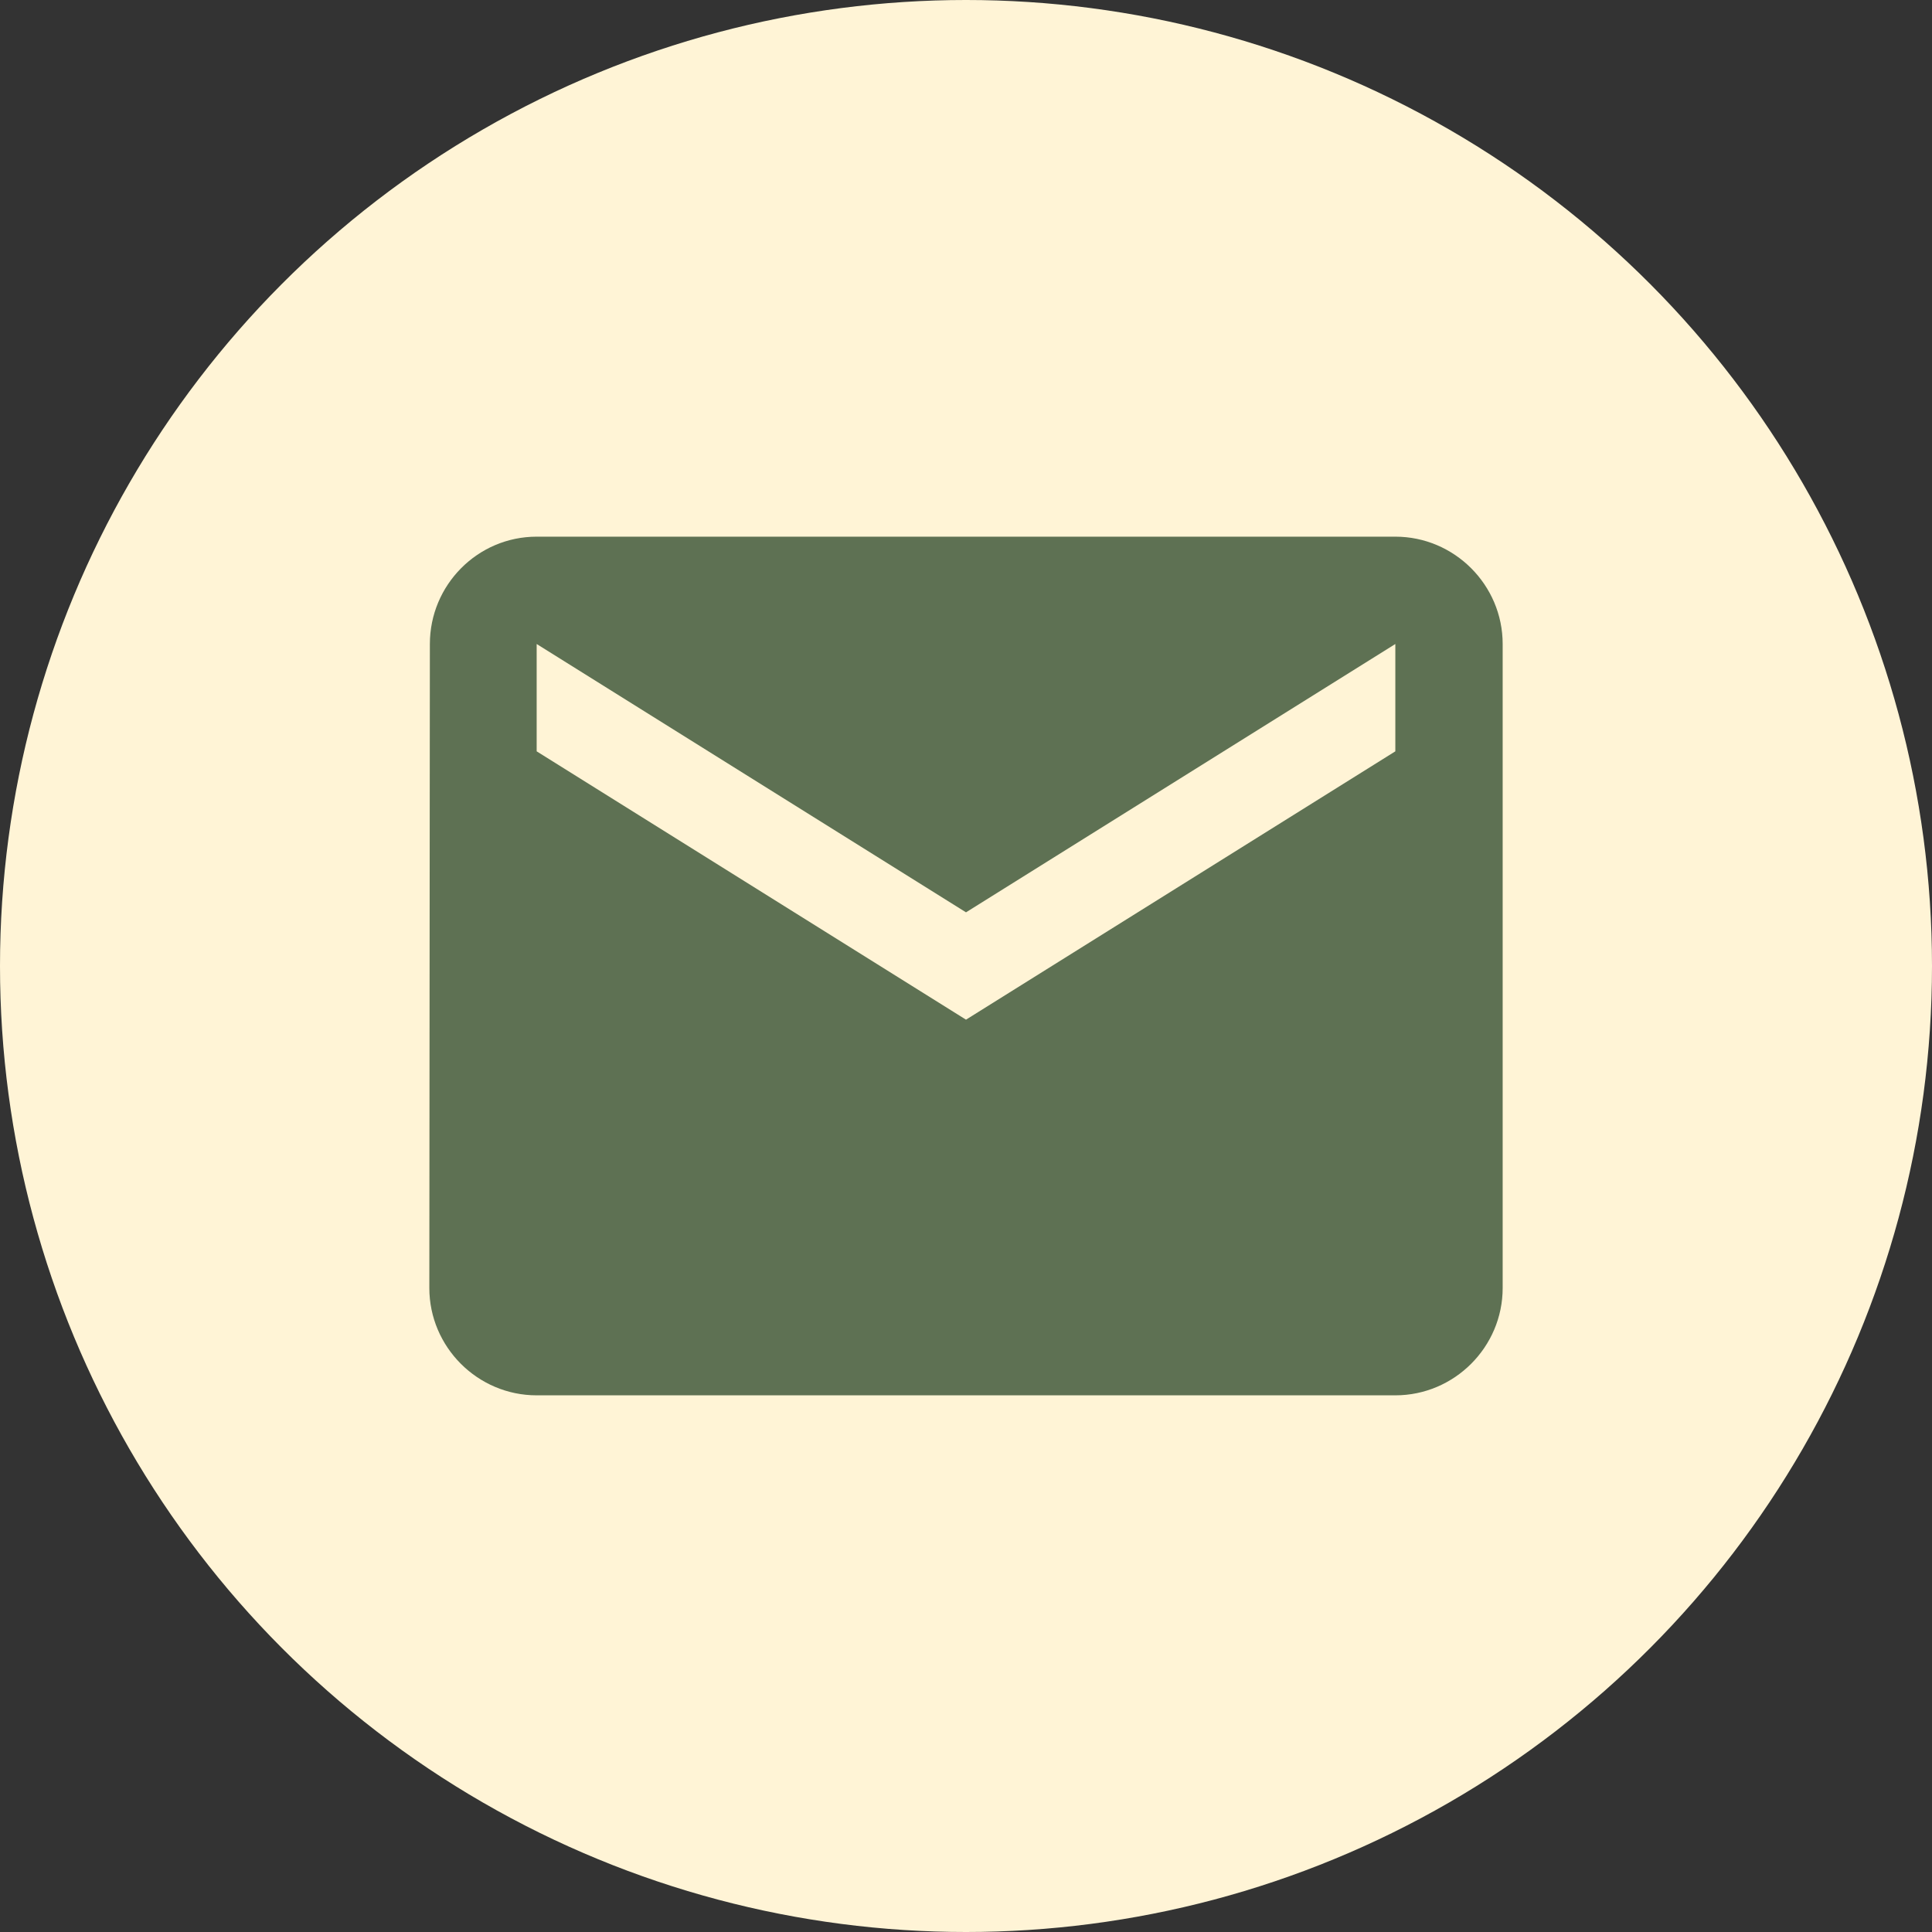 <svg width="54" height="54" viewBox="0 0 54 54" fill="none" xmlns="http://www.w3.org/2000/svg">
<rect x="0" y="0" width="54" height="54" fill="#333333" stroke="none"/>
<circle cx="27" cy="27" r="27" fill="#FFF4D6"/>
<g clip-path="url(#clip0_70_36)">
<path d="M39 15H15C13.35 15 12.015 16.35 12.015 18L12 36C12 37.65 13.35 39 15 39H39C40.65 39 42 37.65 42 36V18C42 16.35 40.65 15 39 15ZM39 21L27 28.5L15 21V18L27 25.5L39 18V21Z" fill="#5E7153"/>
</g>
<defs>
<clipPath id="clip0_70_36">
<rect width="36" height="36" fill="white" transform="translate(9 9)"/>
</clipPath>
</defs>
</svg>
